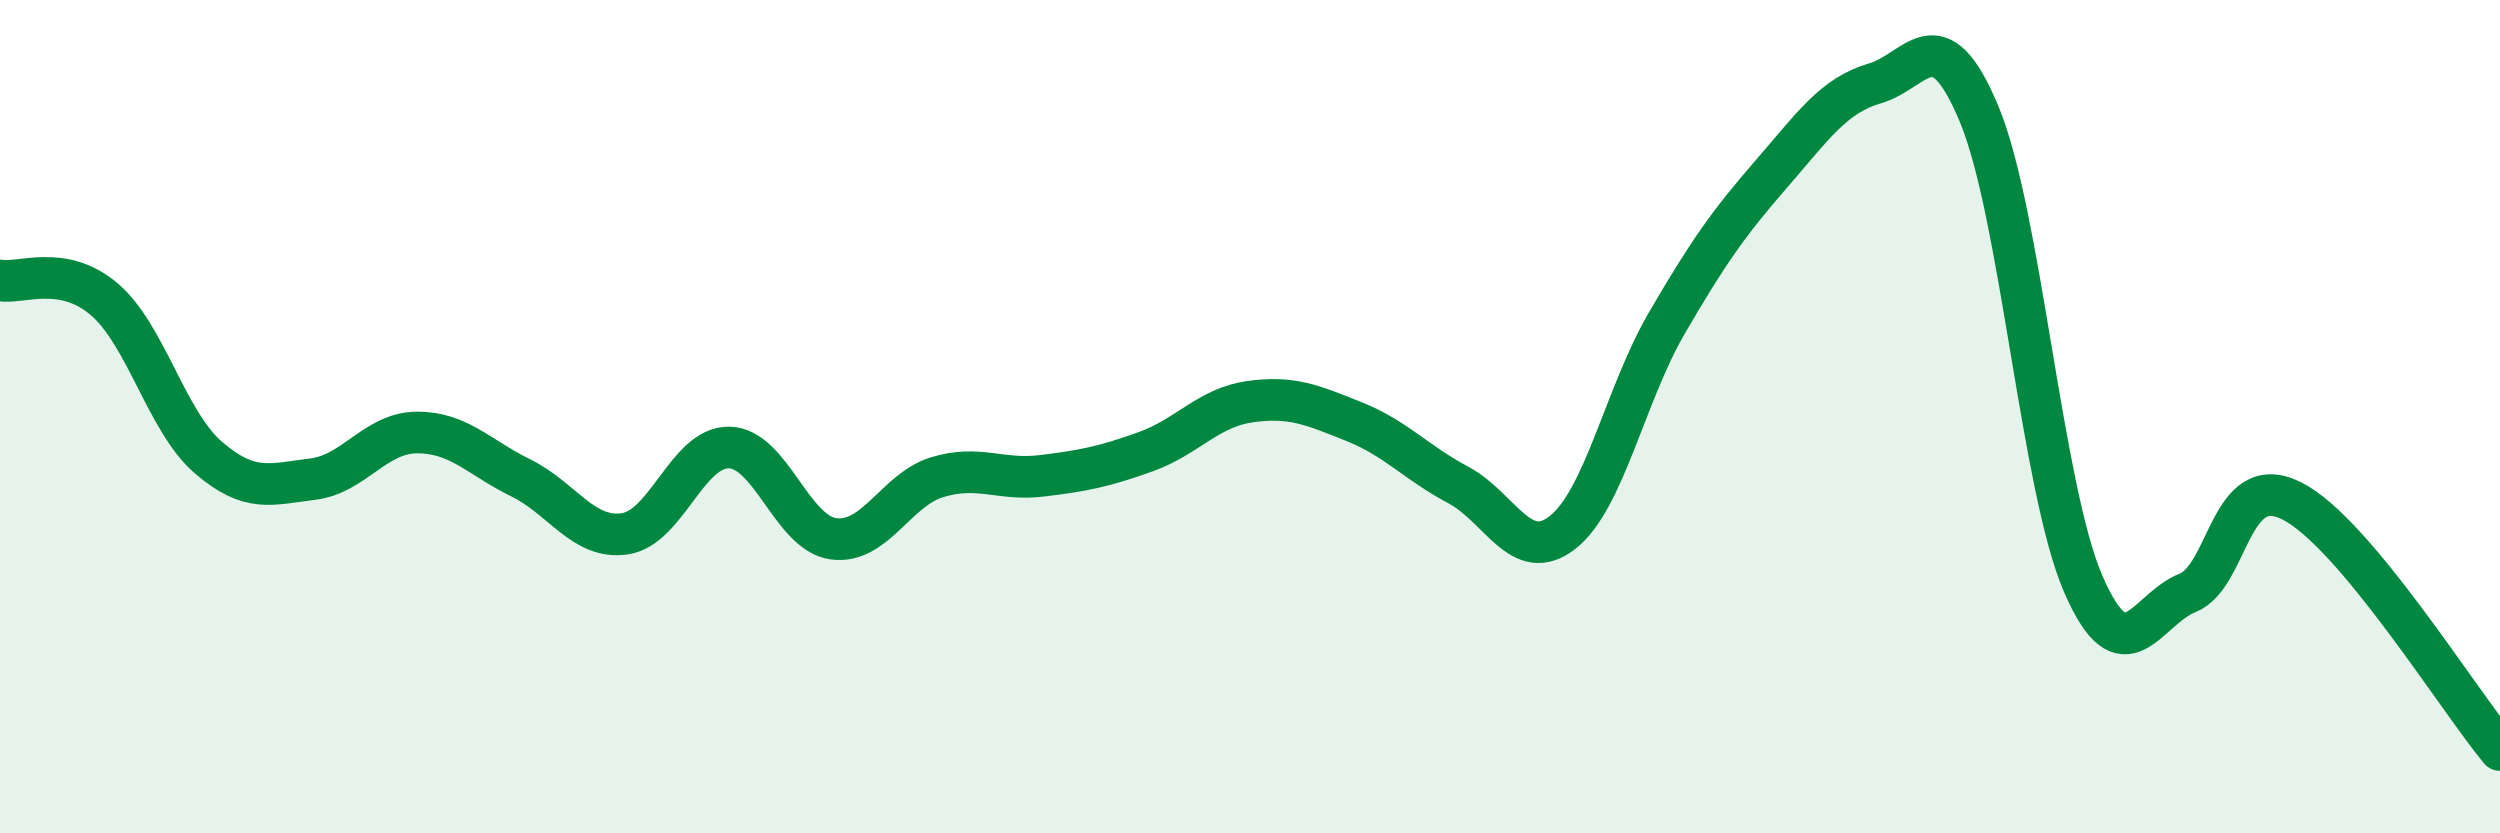 
    <svg width="60" height="20" viewBox="0 0 60 20" xmlns="http://www.w3.org/2000/svg">
      <path
        d="M 0,6.73 C 0.5,6.82 1.5,6.33 2.5,7.18 C 3.5,8.03 4,10.12 5,10.98 C 6,11.84 6.5,11.62 7.5,11.5 C 8.5,11.38 9,10.39 10,10.38 C 11,10.37 11.5,10.98 12.5,11.47 C 13.5,11.96 14,12.96 15,12.81 C 16,12.66 16.5,10.72 17.5,10.74 C 18.5,10.76 19,12.79 20,12.93 C 21,13.07 21.5,11.75 22.5,11.45 C 23.5,11.15 24,11.54 25,11.42 C 26,11.3 26.5,11.2 27.5,10.84 C 28.5,10.48 29,9.78 30,9.64 C 31,9.5 31.5,9.72 32.5,10.12 C 33.5,10.52 34,11.11 35,11.64 C 36,12.17 36.5,13.56 37.5,12.78 C 38.5,12 39,9.48 40,7.76 C 41,6.04 41.5,5.34 42.5,4.19 C 43.5,3.04 44,2.29 45,2 C 46,1.71 46.5,0.34 47.5,2.74 C 48.5,5.14 49,11.72 50,14.02 C 51,16.32 51.5,14.63 52.5,14.23 C 53.5,13.83 53.5,11.27 55,12.02 C 56.5,12.77 59,16.8 60,18L60 20L0 20Z"
        fill="#008740"
        opacity="0.1"
        stroke-linecap="round"
        stroke-linejoin="round"
      />
      <path
        d="M 0,6.73 C 0.5,6.82 1.5,6.33 2.5,7.18 C 3.5,8.03 4,10.12 5,10.98 C 6,11.84 6.5,11.62 7.5,11.5 C 8.5,11.38 9,10.39 10,10.38 C 11,10.37 11.5,10.98 12.5,11.47 C 13.5,11.96 14,12.96 15,12.81 C 16,12.66 16.5,10.72 17.5,10.74 C 18.5,10.76 19,12.79 20,12.93 C 21,13.07 21.5,11.75 22.5,11.45 C 23.5,11.15 24,11.54 25,11.42 C 26,11.3 26.5,11.2 27.5,10.84 C 28.5,10.48 29,9.78 30,9.64 C 31,9.5 31.5,9.72 32.5,10.12 C 33.5,10.52 34,11.11 35,11.64 C 36,12.17 36.5,13.56 37.5,12.78 C 38.5,12 39,9.48 40,7.76 C 41,6.04 41.5,5.34 42.5,4.19 C 43.5,3.04 44,2.29 45,2 C 46,1.71 46.5,0.34 47.5,2.74 C 48.5,5.14 49,11.72 50,14.02 C 51,16.32 51.5,14.63 52.5,14.23 C 53.5,13.83 53.5,11.27 55,12.02 C 56.5,12.77 59,16.8 60,18"
        stroke="#008740"
        stroke-width="1"
        fill="none"
        stroke-linecap="round"
        stroke-linejoin="round"
      />
    </svg>
  